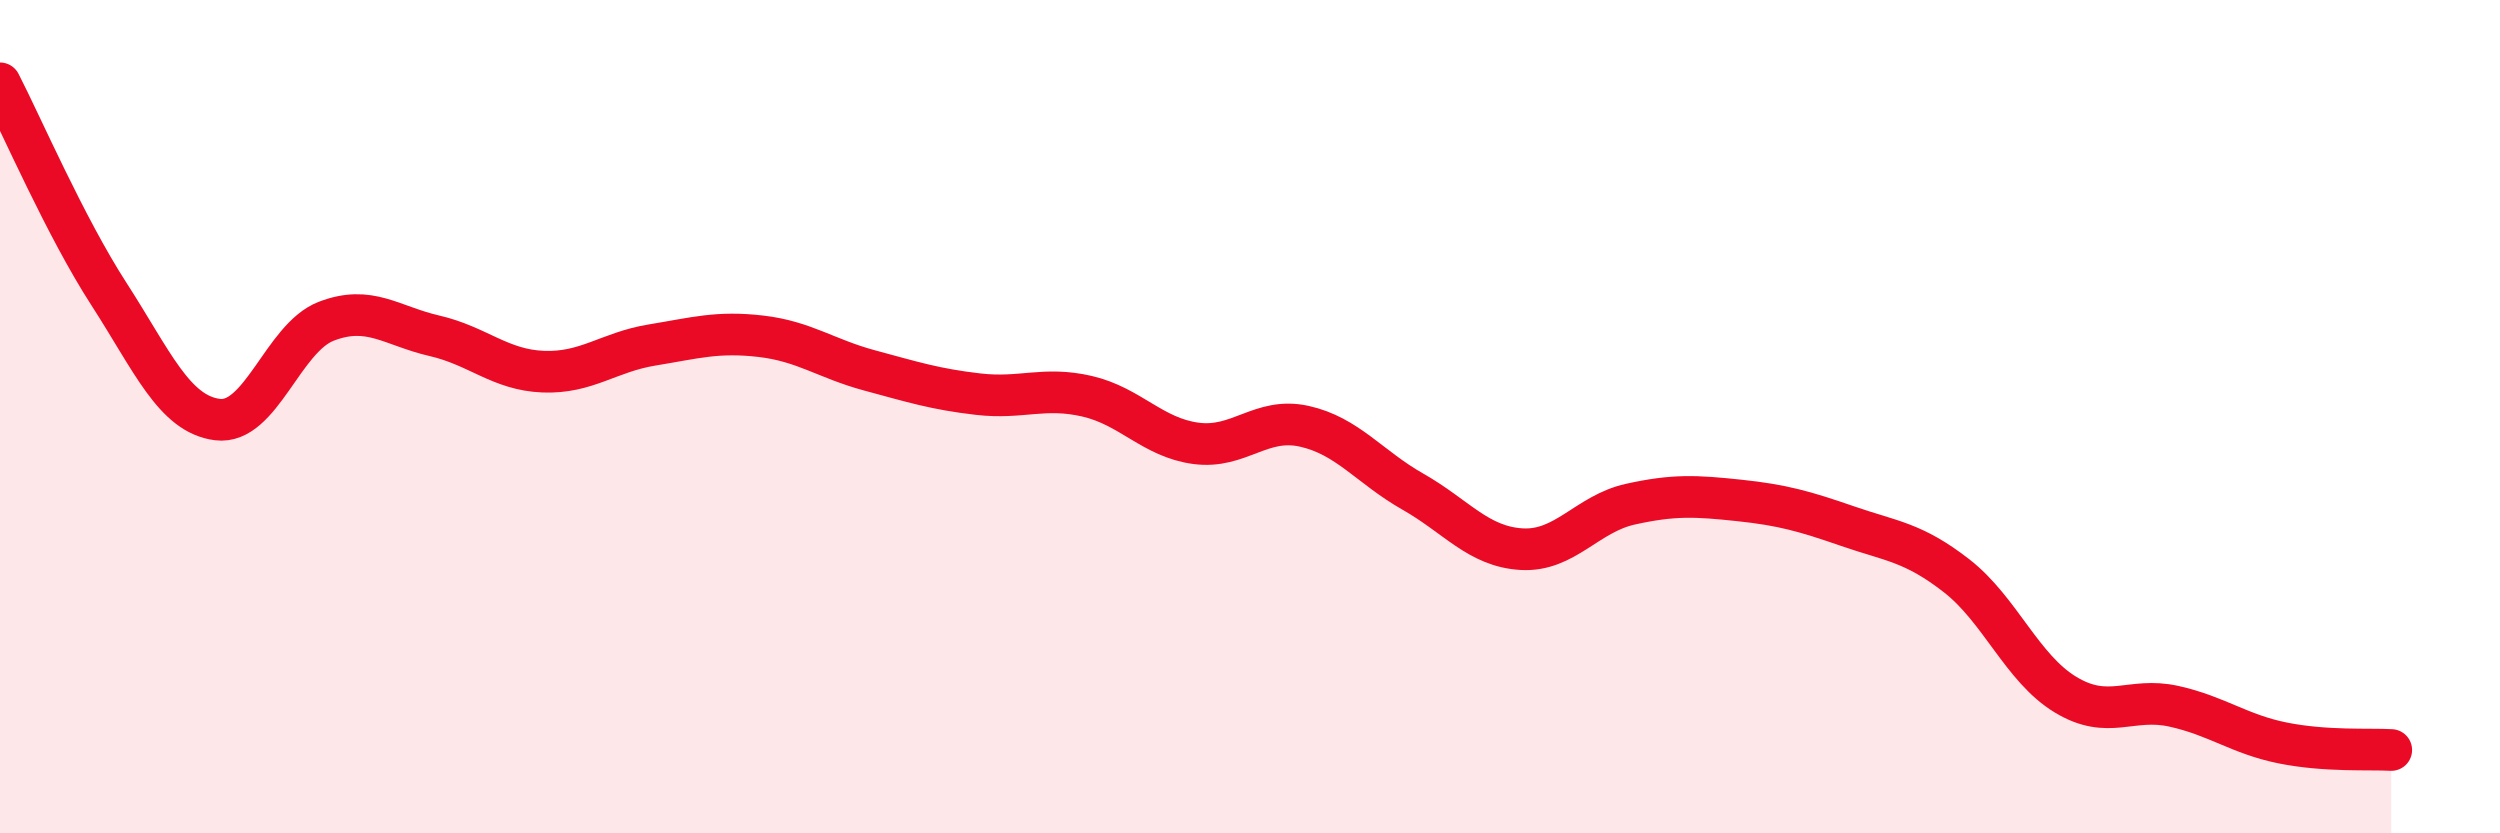 
    <svg width="60" height="20" viewBox="0 0 60 20" xmlns="http://www.w3.org/2000/svg">
      <path
        d="M 0,2 C 0.52,3.01 1.57,5.44 2.61,7.05 C 3.65,8.66 4.18,9.94 5.22,10.07 C 6.26,10.2 6.79,8.11 7.83,7.71 C 8.87,7.31 9.39,7.82 10.43,8.06 C 11.47,8.3 12,8.88 13.04,8.92 C 14.08,8.96 14.61,8.45 15.65,8.28 C 16.69,8.11 17.22,7.95 18.26,8.07 C 19.3,8.19 19.83,8.61 20.87,8.89 C 21.91,9.17 22.44,9.34 23.48,9.46 C 24.52,9.58 25.05,9.27 26.09,9.51 C 27.13,9.75 27.66,10.5 28.7,10.64 C 29.74,10.78 30.26,10 31.3,10.23 C 32.34,10.46 32.87,11.21 33.91,11.8 C 34.95,12.39 35.48,13.12 36.52,13.18 C 37.56,13.24 38.09,12.33 39.13,12.1 C 40.17,11.87 40.7,11.9 41.74,12.01 C 42.78,12.12 43.31,12.27 44.35,12.63 C 45.39,12.99 45.92,13.01 46.96,13.82 C 48,14.63 48.53,16.04 49.57,16.67 C 50.61,17.3 51.13,16.72 52.17,16.95 C 53.21,17.18 53.74,17.62 54.78,17.83 C 55.82,18.04 56.87,17.97 57.39,18L57.39 20L0 20Z"
        fill="#EB0A25"
        opacity="0.1"
        stroke-linecap="round"
        stroke-linejoin="round"
      />
      <path
        d="M 0,2 C 0.52,3.01 1.57,5.44 2.61,7.05 C 3.65,8.66 4.18,9.94 5.22,10.07 C 6.26,10.2 6.79,8.11 7.83,7.71 C 8.87,7.31 9.39,7.82 10.43,8.06 C 11.47,8.3 12,8.88 13.04,8.92 C 14.08,8.96 14.61,8.45 15.65,8.28 C 16.69,8.11 17.22,7.95 18.26,8.07 C 19.3,8.19 19.83,8.61 20.87,8.89 C 21.91,9.17 22.44,9.34 23.48,9.46 C 24.52,9.58 25.05,9.27 26.09,9.51 C 27.13,9.75 27.66,10.5 28.7,10.64 C 29.74,10.78 30.26,10 31.3,10.23 C 32.34,10.46 32.87,11.21 33.91,11.8 C 34.95,12.39 35.48,13.12 36.52,13.18 C 37.56,13.24 38.09,12.33 39.13,12.1 C 40.17,11.87 40.7,11.9 41.74,12.01 C 42.78,12.12 43.31,12.27 44.35,12.63 C 45.39,12.99 45.92,13.01 46.96,13.82 C 48,14.63 48.53,16.04 49.57,16.67 C 50.61,17.3 51.13,16.72 52.17,16.95 C 53.21,17.18 53.74,17.62 54.78,17.83 C 55.82,18.04 56.87,17.97 57.39,18"
        stroke="#EB0A25"
        stroke-width="1"
        fill="none"
        stroke-linecap="round"
        stroke-linejoin="round"
      />
    </svg>
  